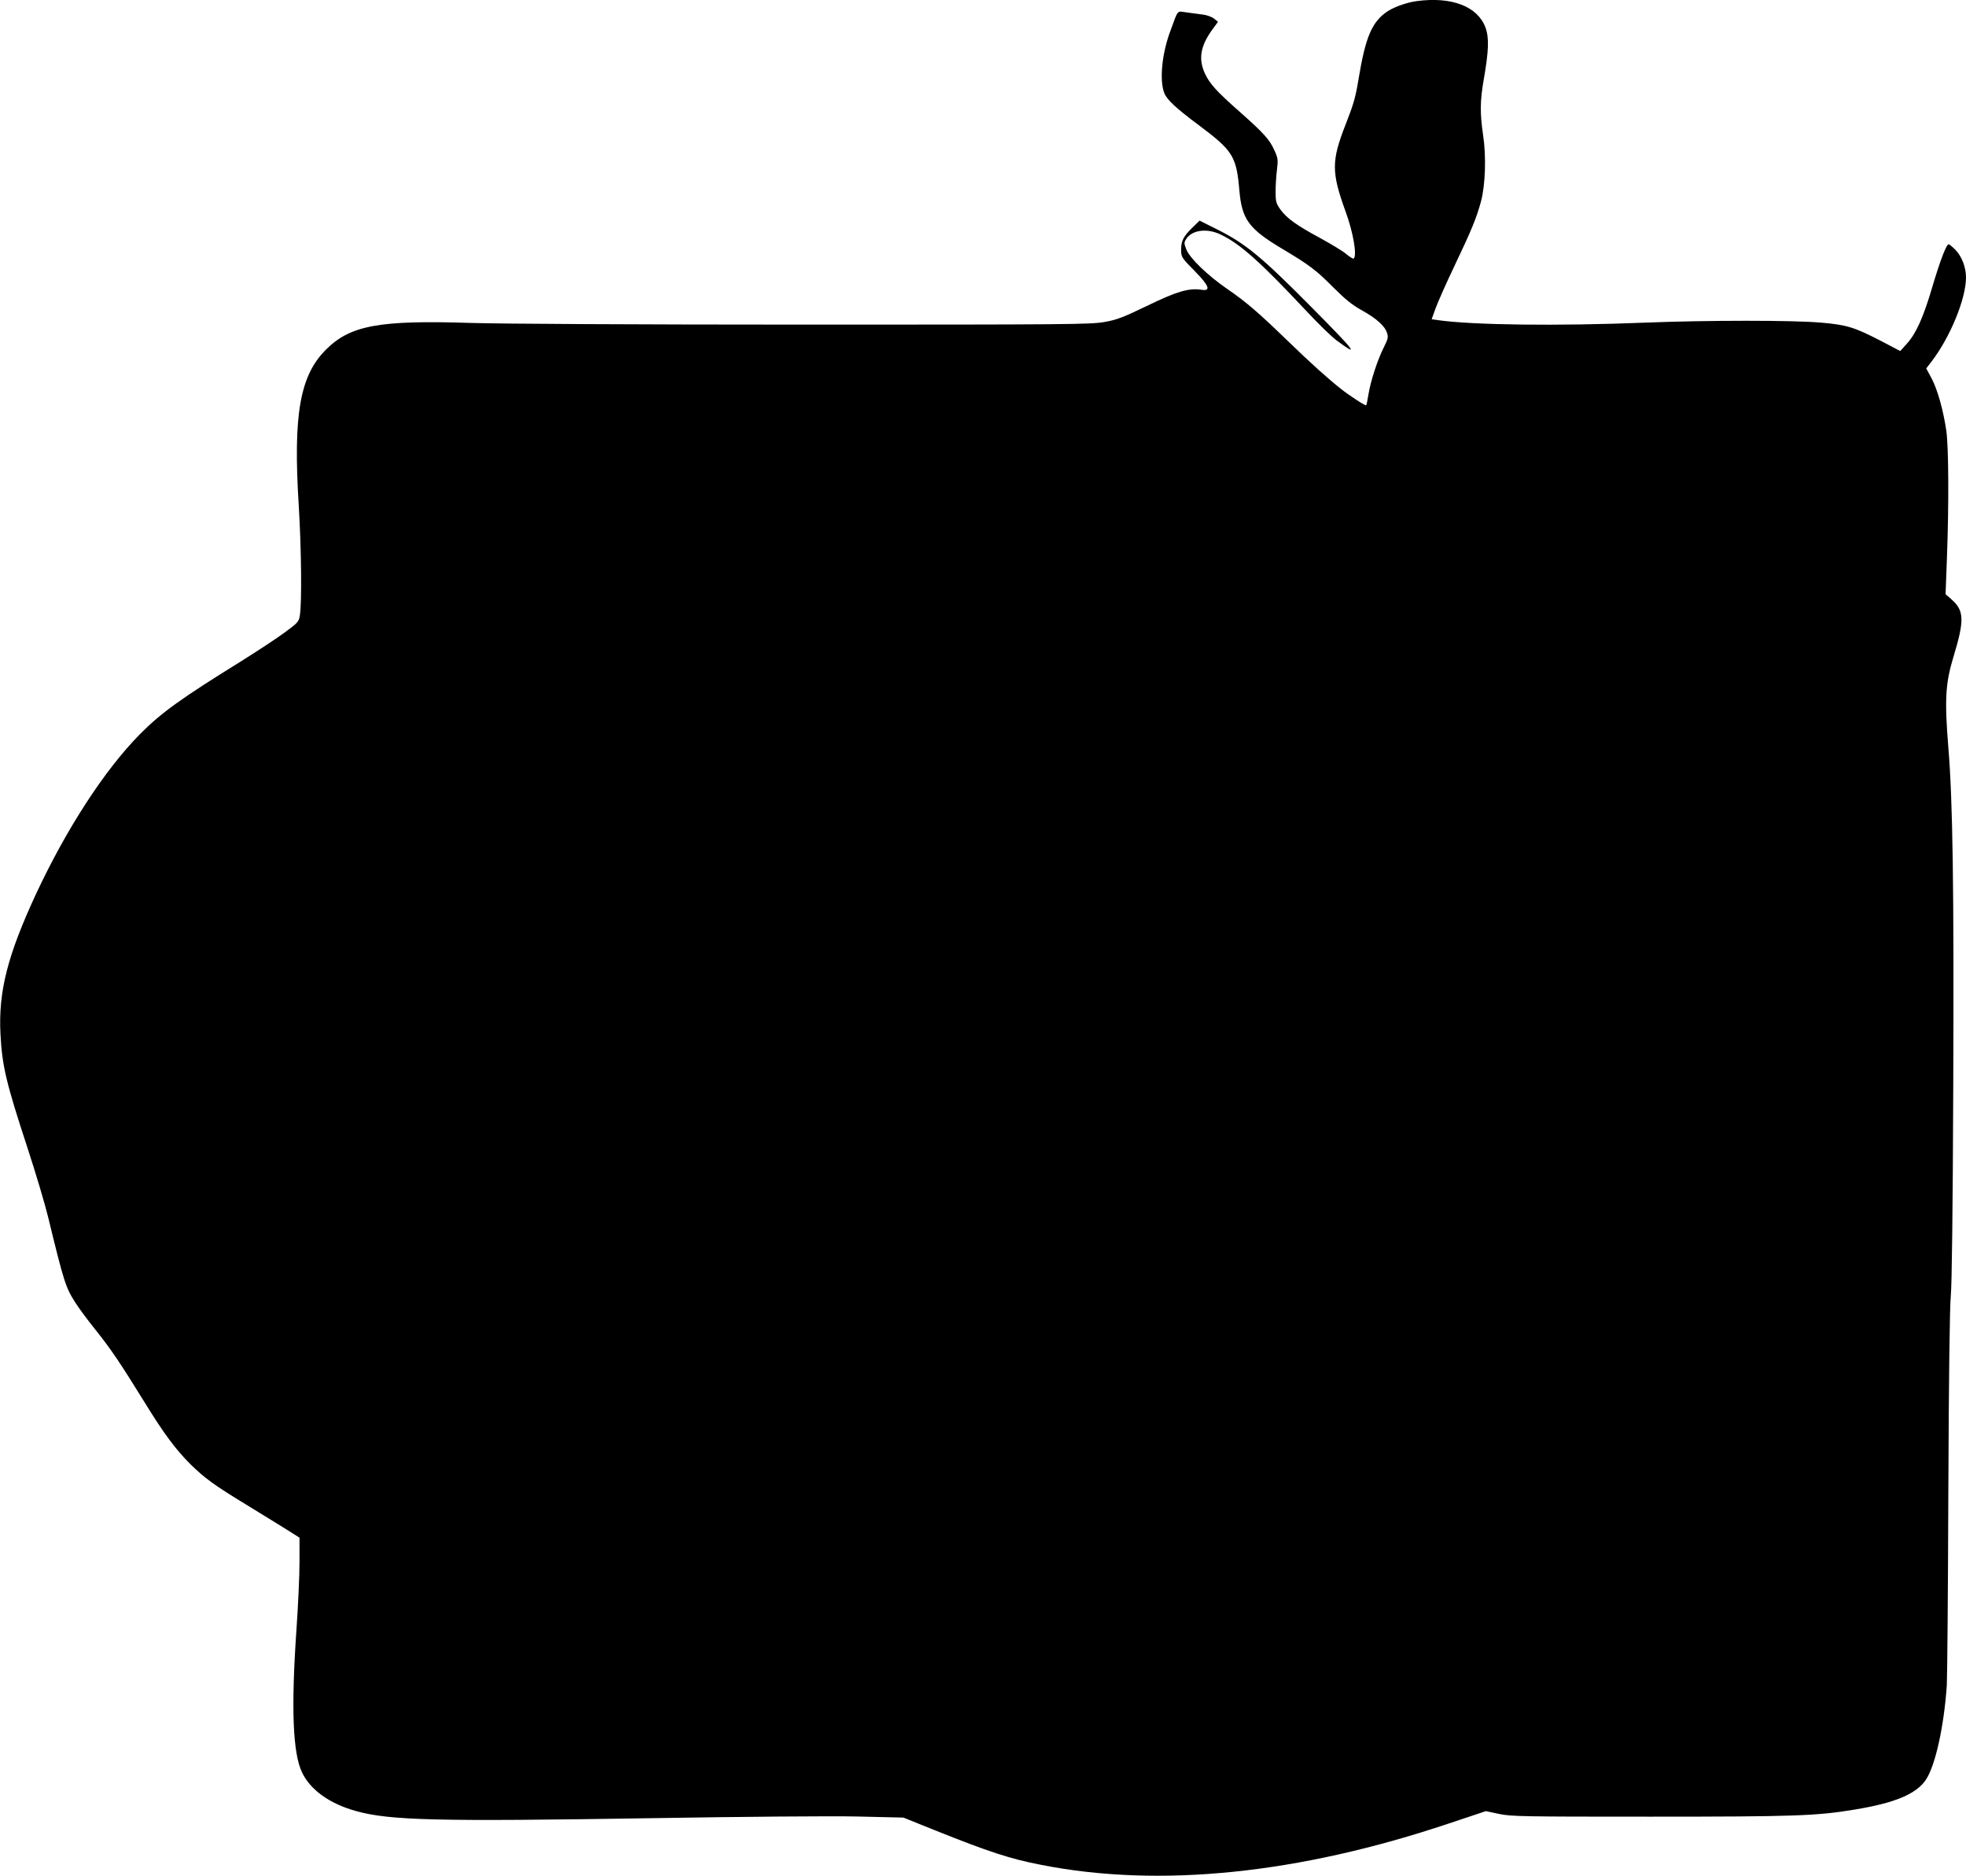 <?xml version="1.0" standalone="no"?>
<!DOCTYPE svg PUBLIC "-//W3C//DTD SVG 20010904//EN"
 "http://www.w3.org/TR/2001/REC-SVG-20010904/DTD/svg10.dtd">
<svg version="1.0" xmlns="http://www.w3.org/2000/svg"
 width="1280pt" height="1221pt" viewBox="0 0 1280 1221"
 preserveAspectRatio="xMidYMid meet">
<g transform="translate(0,1221) scale(0.1,-0.1)"
fill="#000000" stroke="none">
<path d="M9225 12203 c-62 -8 -142 -36 -187 -64 -104 -67 -147 -165 -193 -444
-20 -121 -31 -159 -84 -295 -93 -237 -93 -311 -1 -565 50 -136 76 -286 54
-308 -4 -3 -24 9 -46 27 -21 19 -99 66 -172 106 -158 85 -219 130 -261 188
-27 39 -30 51 -30 115 0 40 4 104 9 143 8 65 6 76 -17 126 -31 70 -72 114
-222 247 -153 135 -198 184 -230 252 -44 96 -30 180 50 289 l35 48 -26 21
c-14 11 -46 23 -72 26 -26 3 -73 10 -105 14 -67 9 -54 24 -108 -123 -54 -145
-71 -317 -39 -401 17 -44 76 -99 228 -212 219 -164 242 -201 261 -421 16 -189
61 -251 275 -379 183 -109 226 -142 336 -253 79 -79 125 -116 185 -149 94 -52
151 -102 165 -147 10 -28 7 -40 -20 -94 -41 -81 -86 -219 -100 -305 -6 -38
-13 -71 -15 -73 -5 -5 -110 63 -165 107 -85 67 -195 166 -350 316 -187 181
-267 250 -391 335 -129 89 -243 200 -265 256 -16 41 -16 45 0 70 38 57 134 70
222 28 127 -60 258 -177 559 -498 77 -83 167 -170 200 -194 152 -112 120 -70
-165 217 -329 332 -430 415 -618 509 l-112 56 -46 -45 c-58 -56 -74 -87 -74
-141 0 -53 1 -53 94 -148 89 -91 101 -127 38 -116 -81 12 -159 -10 -352 -104
-158 -76 -199 -92 -280 -106 -87 -16 -251 -17 -1945 -17 -1100 0 -1984 5
-2181 11 -595 19 -783 -15 -942 -174 -170 -170 -214 -423 -177 -1014 17 -276
21 -638 7 -717 -6 -40 -14 -48 -100 -111 -51 -38 -180 -122 -285 -188 -392
-243 -517 -333 -656 -473 -230 -233 -477 -613 -677 -1041 -185 -399 -245 -634
-231 -910 11 -211 37 -318 177 -745 54 -165 114 -367 134 -450 103 -424 114
-457 178 -556 22 -35 82 -116 133 -179 96 -120 157 -210 319 -472 123 -200
200 -303 295 -398 94 -92 155 -137 369 -267 92 -56 206 -127 255 -157 l87 -55
0 -158 c0 -87 -9 -286 -20 -443 -35 -506 -24 -800 36 -926 54 -115 182 -206
354 -253 219 -61 537 -68 1910 -46 615 10 1179 15 1353 11 l299 -7 201 -81
c360 -144 492 -187 697 -227 769 -151 1673 -59 2654 270 l240 80 85 -18 c80
-17 153 -18 986 -18 941 0 1082 5 1329 46 263 43 401 101 464 193 62 91 119
349 137 616 3 52 8 619 10 1260 3 755 9 1204 16 1275 7 72 13 549 16 1370 5
1292 -3 1850 -32 2200 -25 307 -19 417 32 585 74 244 72 305 -12 379 l-38 33
9 241 c13 343 11 715 -4 822 -19 131 -57 269 -96 342 l-35 65 35 45 c122 160
224 409 224 547 0 66 -27 136 -68 179 -20 20 -40 37 -45 37 -15 0 -56 -108
-107 -280 -58 -197 -105 -301 -165 -367 l-43 -48 -128 67 c-170 88 -222 104
-389 118 -175 16 -739 16 -1140 0 -577 -23 -1124 -16 -1352 16 l-42 6 26 72
c14 39 69 163 123 276 112 235 143 311 172 418 29 107 35 295 14 433 -21 141
-20 223 4 360 33 189 36 274 11 341 -52 137 -220 201 -446 171z"/>
</g>
</svg>
